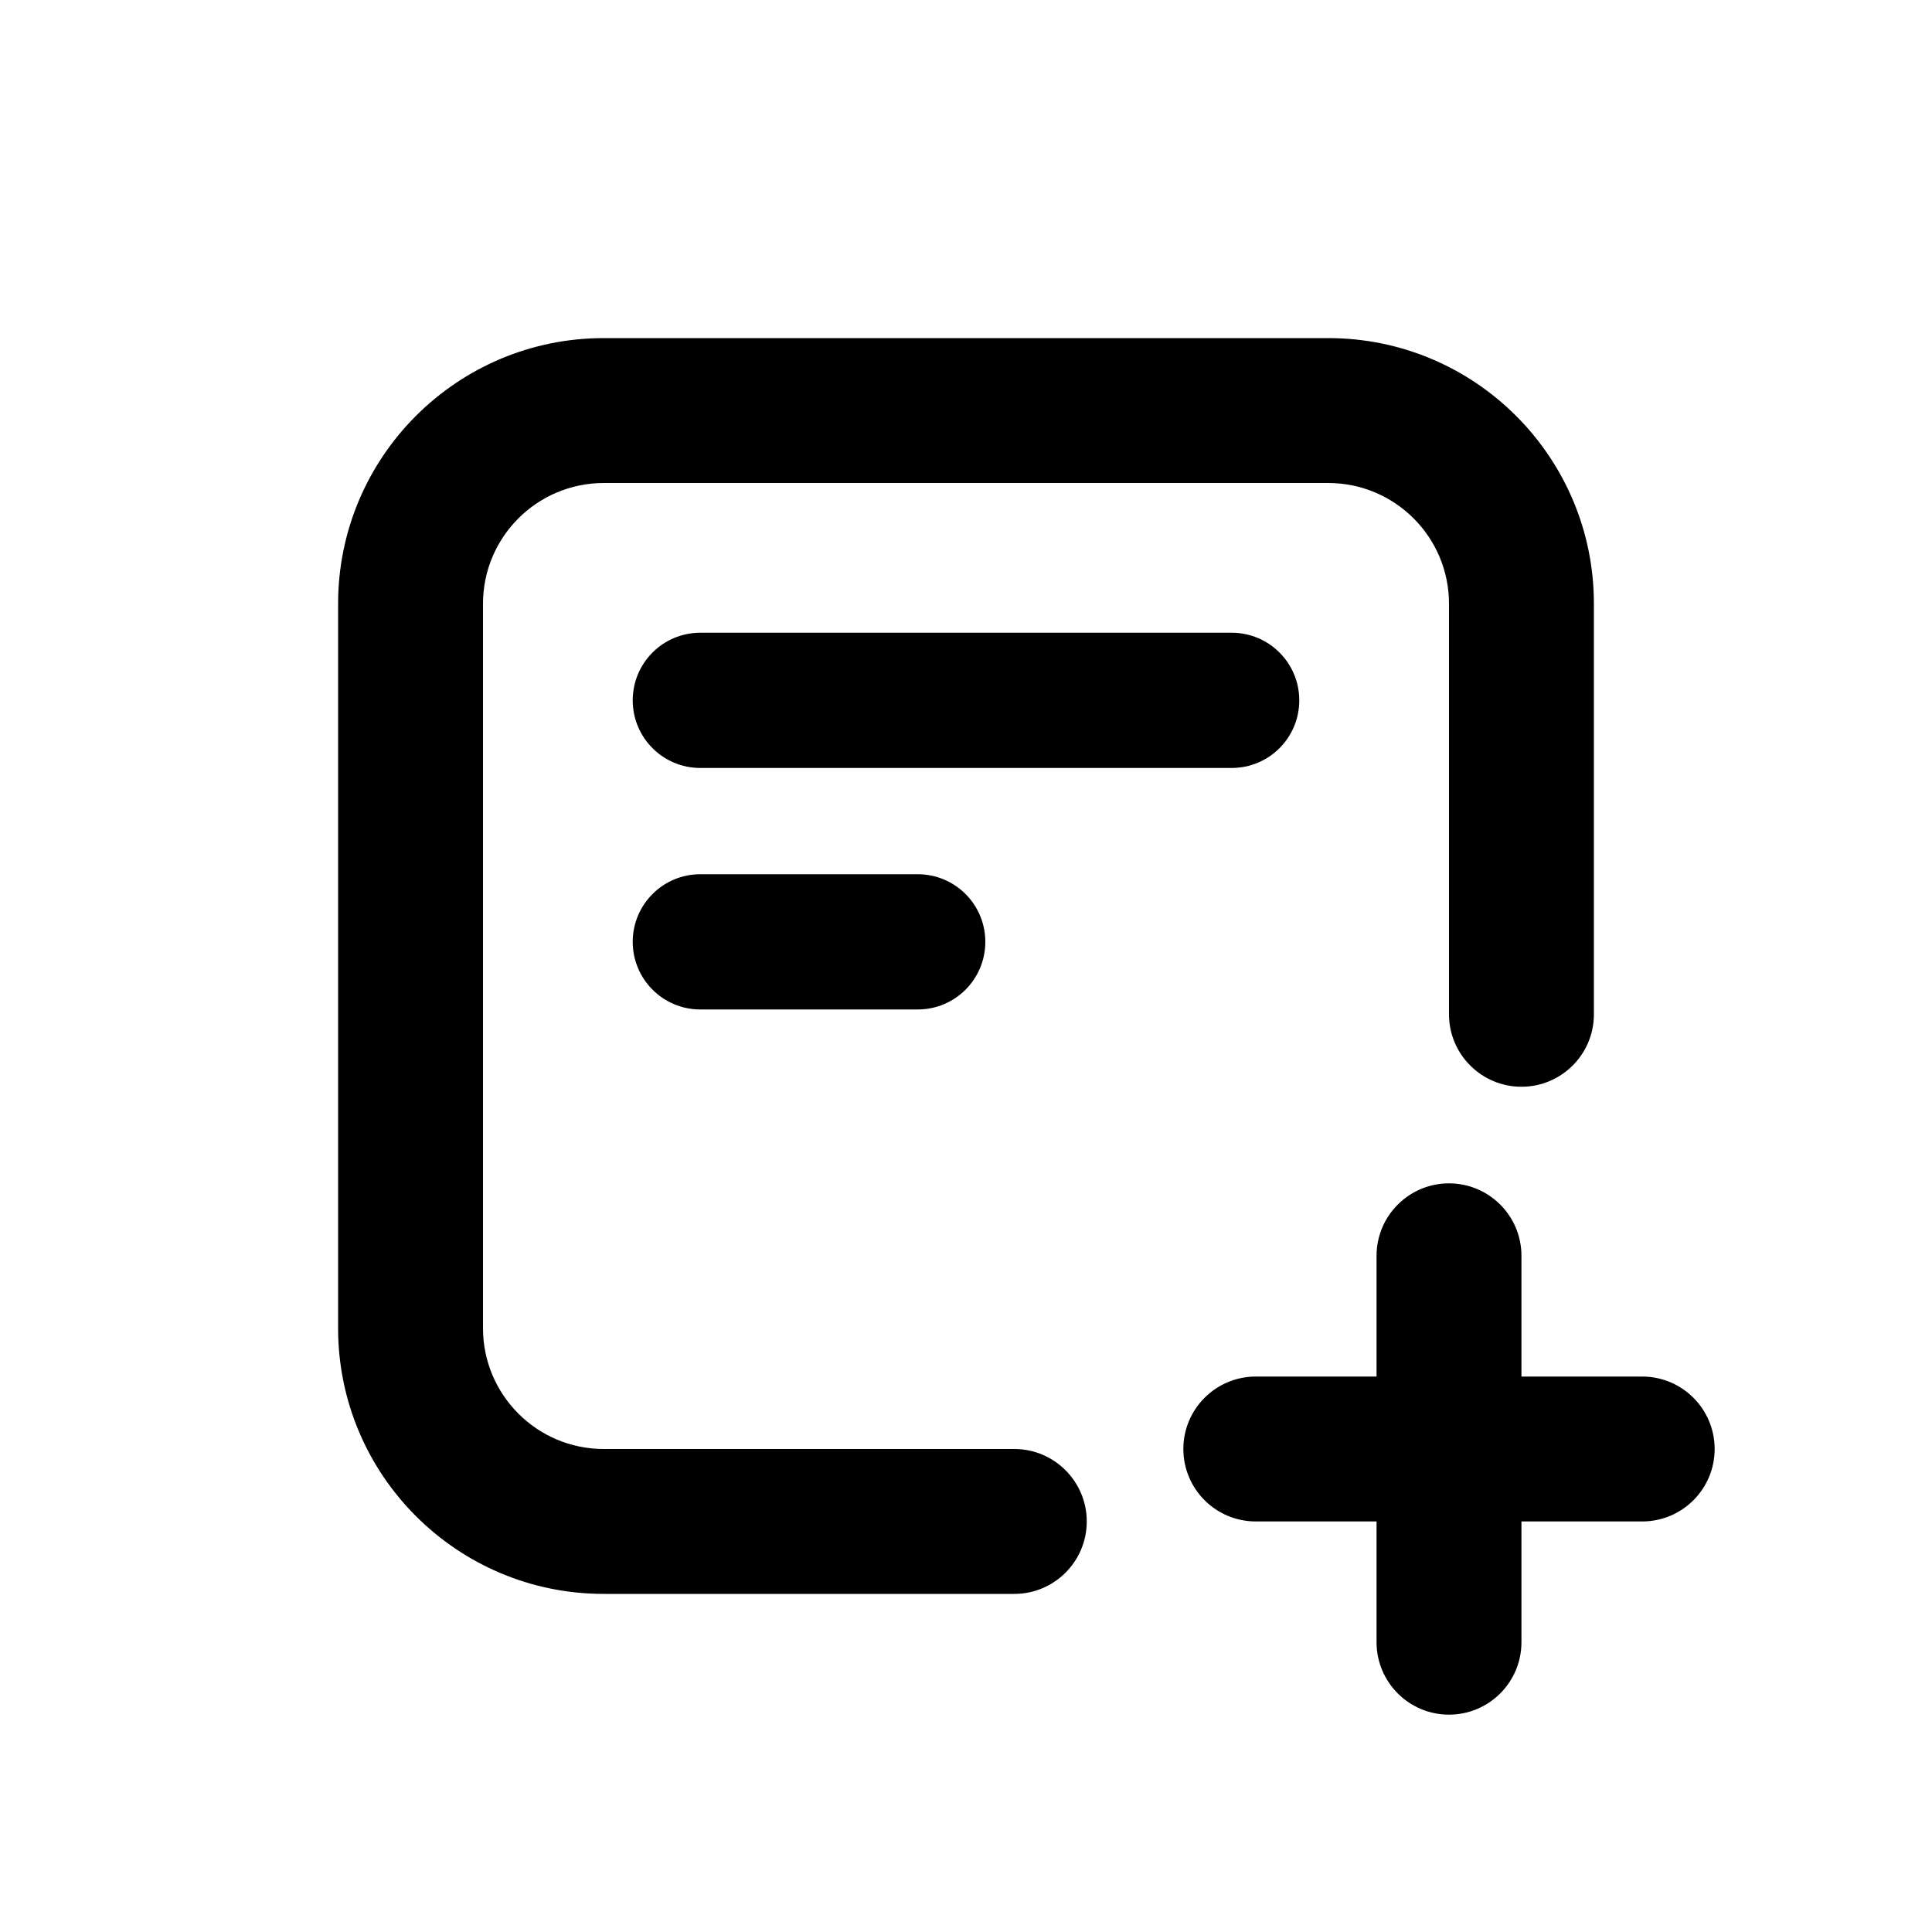 <svg xmlns="http://www.w3.org/2000/svg" viewBox="0 0 20 20"><path d="M3.5 6.25c0-1.519 1.231-2.75 2.75-2.75h7.5c1.519 0 2.75 1.231 2.75 2.75v4.25c0 .414-.336.75-.75.75s-.75-.336-.75-.75v-4.25c0-.69-.56-1.25-1.25-1.25h-7.5c-.69 0-1.25.56-1.25 1.25v7.5c0 .69.56 1.25 1.25 1.25h4.25c.414 0 .75.336.75.75s-.336.75-.75.75h-4.25c-1.519 0-2.75-1.231-2.75-2.75v-7.5Z"/><path d="M15 12.25c.414 0 .75.336.75.75v1.25h1.25c.414 0 .75.336.75.75s-.336.75-.75.75h-1.25v1.25c0 .414-.336.75-.75.75s-.75-.336-.75-.75v-1.25h-1.25c-.414 0-.75-.336-.75-.75s.336-.75.75-.75h1.25v-1.25c0-.414.336-.75.75-.75Z"/><path d="M6.55 7.25c0-.387.313-.7.7-.7h5.5c.387 0 .7.313.7.7 0 .387-.313.7-.7.7h-5.5c-.387 0-.7-.313-.7-.7Z"/><path d="M7.25 9.05c-.387 0-.7.313-.7.7 0 .387.313.7.7.7h2.25c.387 0 .7-.313.7-.7 0-.387-.313-.7-.7-.7h-2.25Z"/></svg>